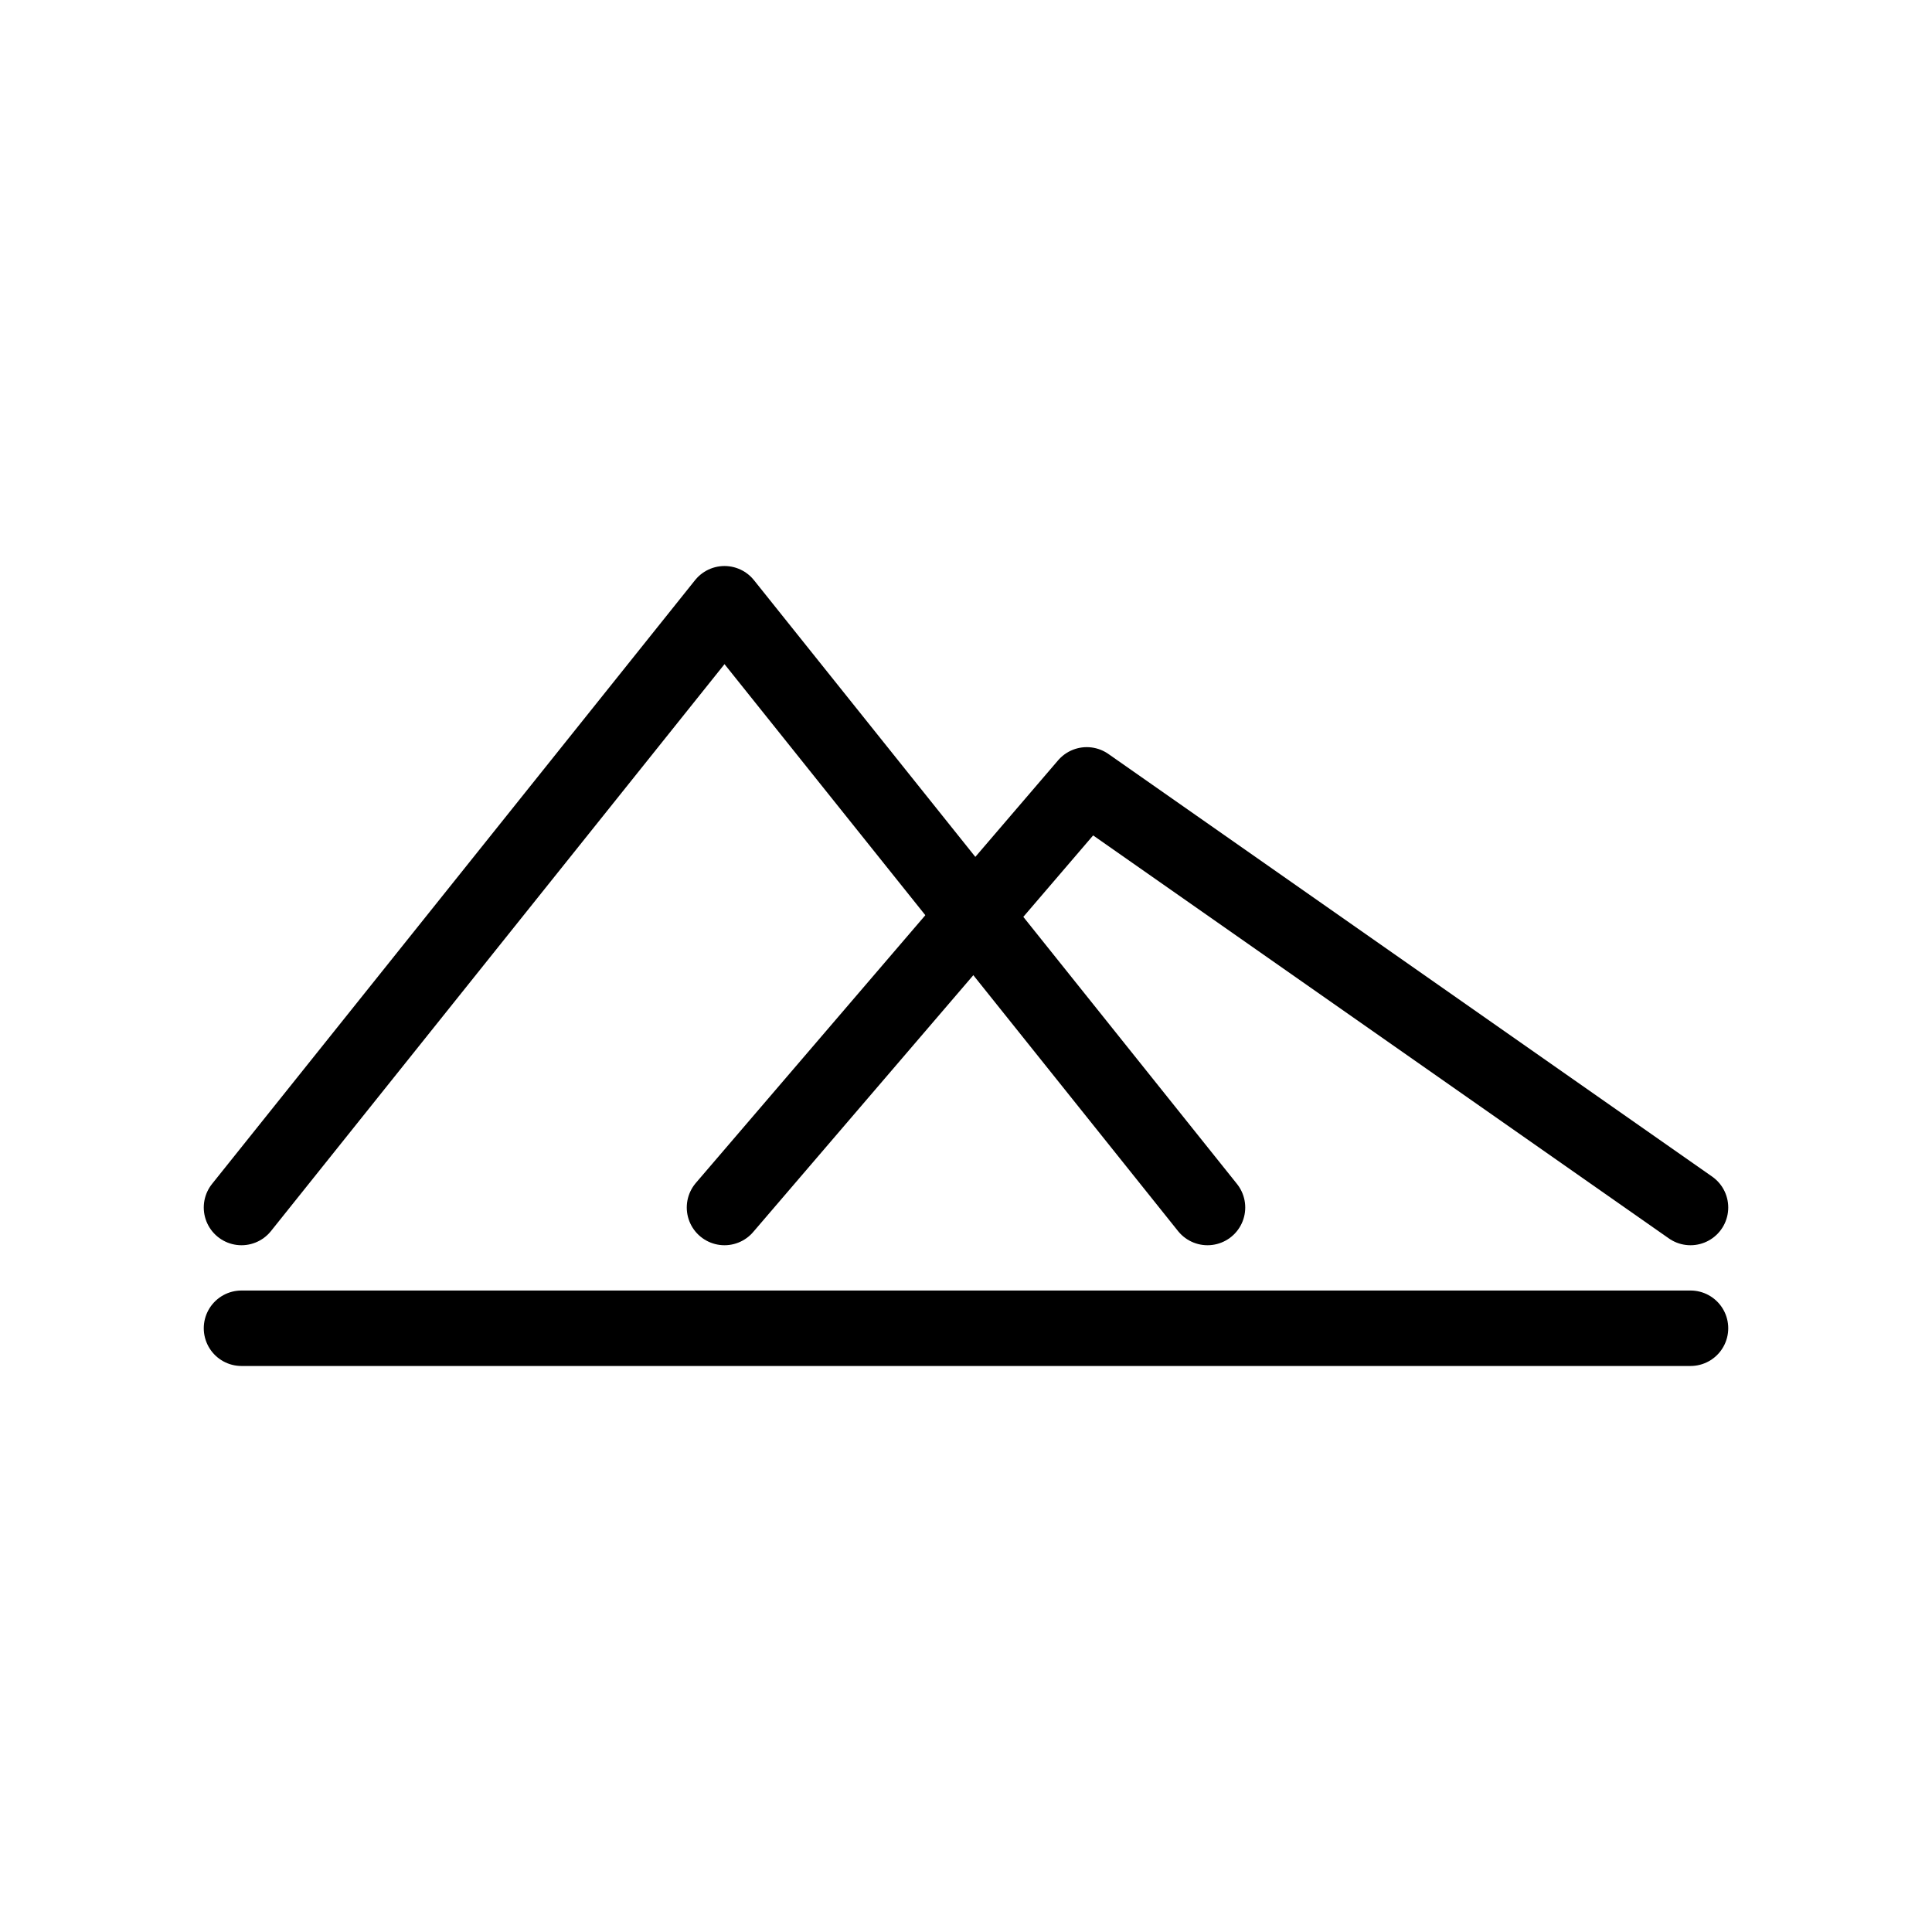 <svg xmlns="http://www.w3.org/2000/svg"
     viewBox="0 0 256 256"
     fill="none"
     stroke="currentColor"
     stroke-width="10"
     stroke-linecap="round"
     stroke-linejoin="round">

  <path d="M32 160 L96 80 L160 160" />
  <path d="M96 160 L144 104 L224 160" />

  <path d="M32 176 H224" />

</svg>